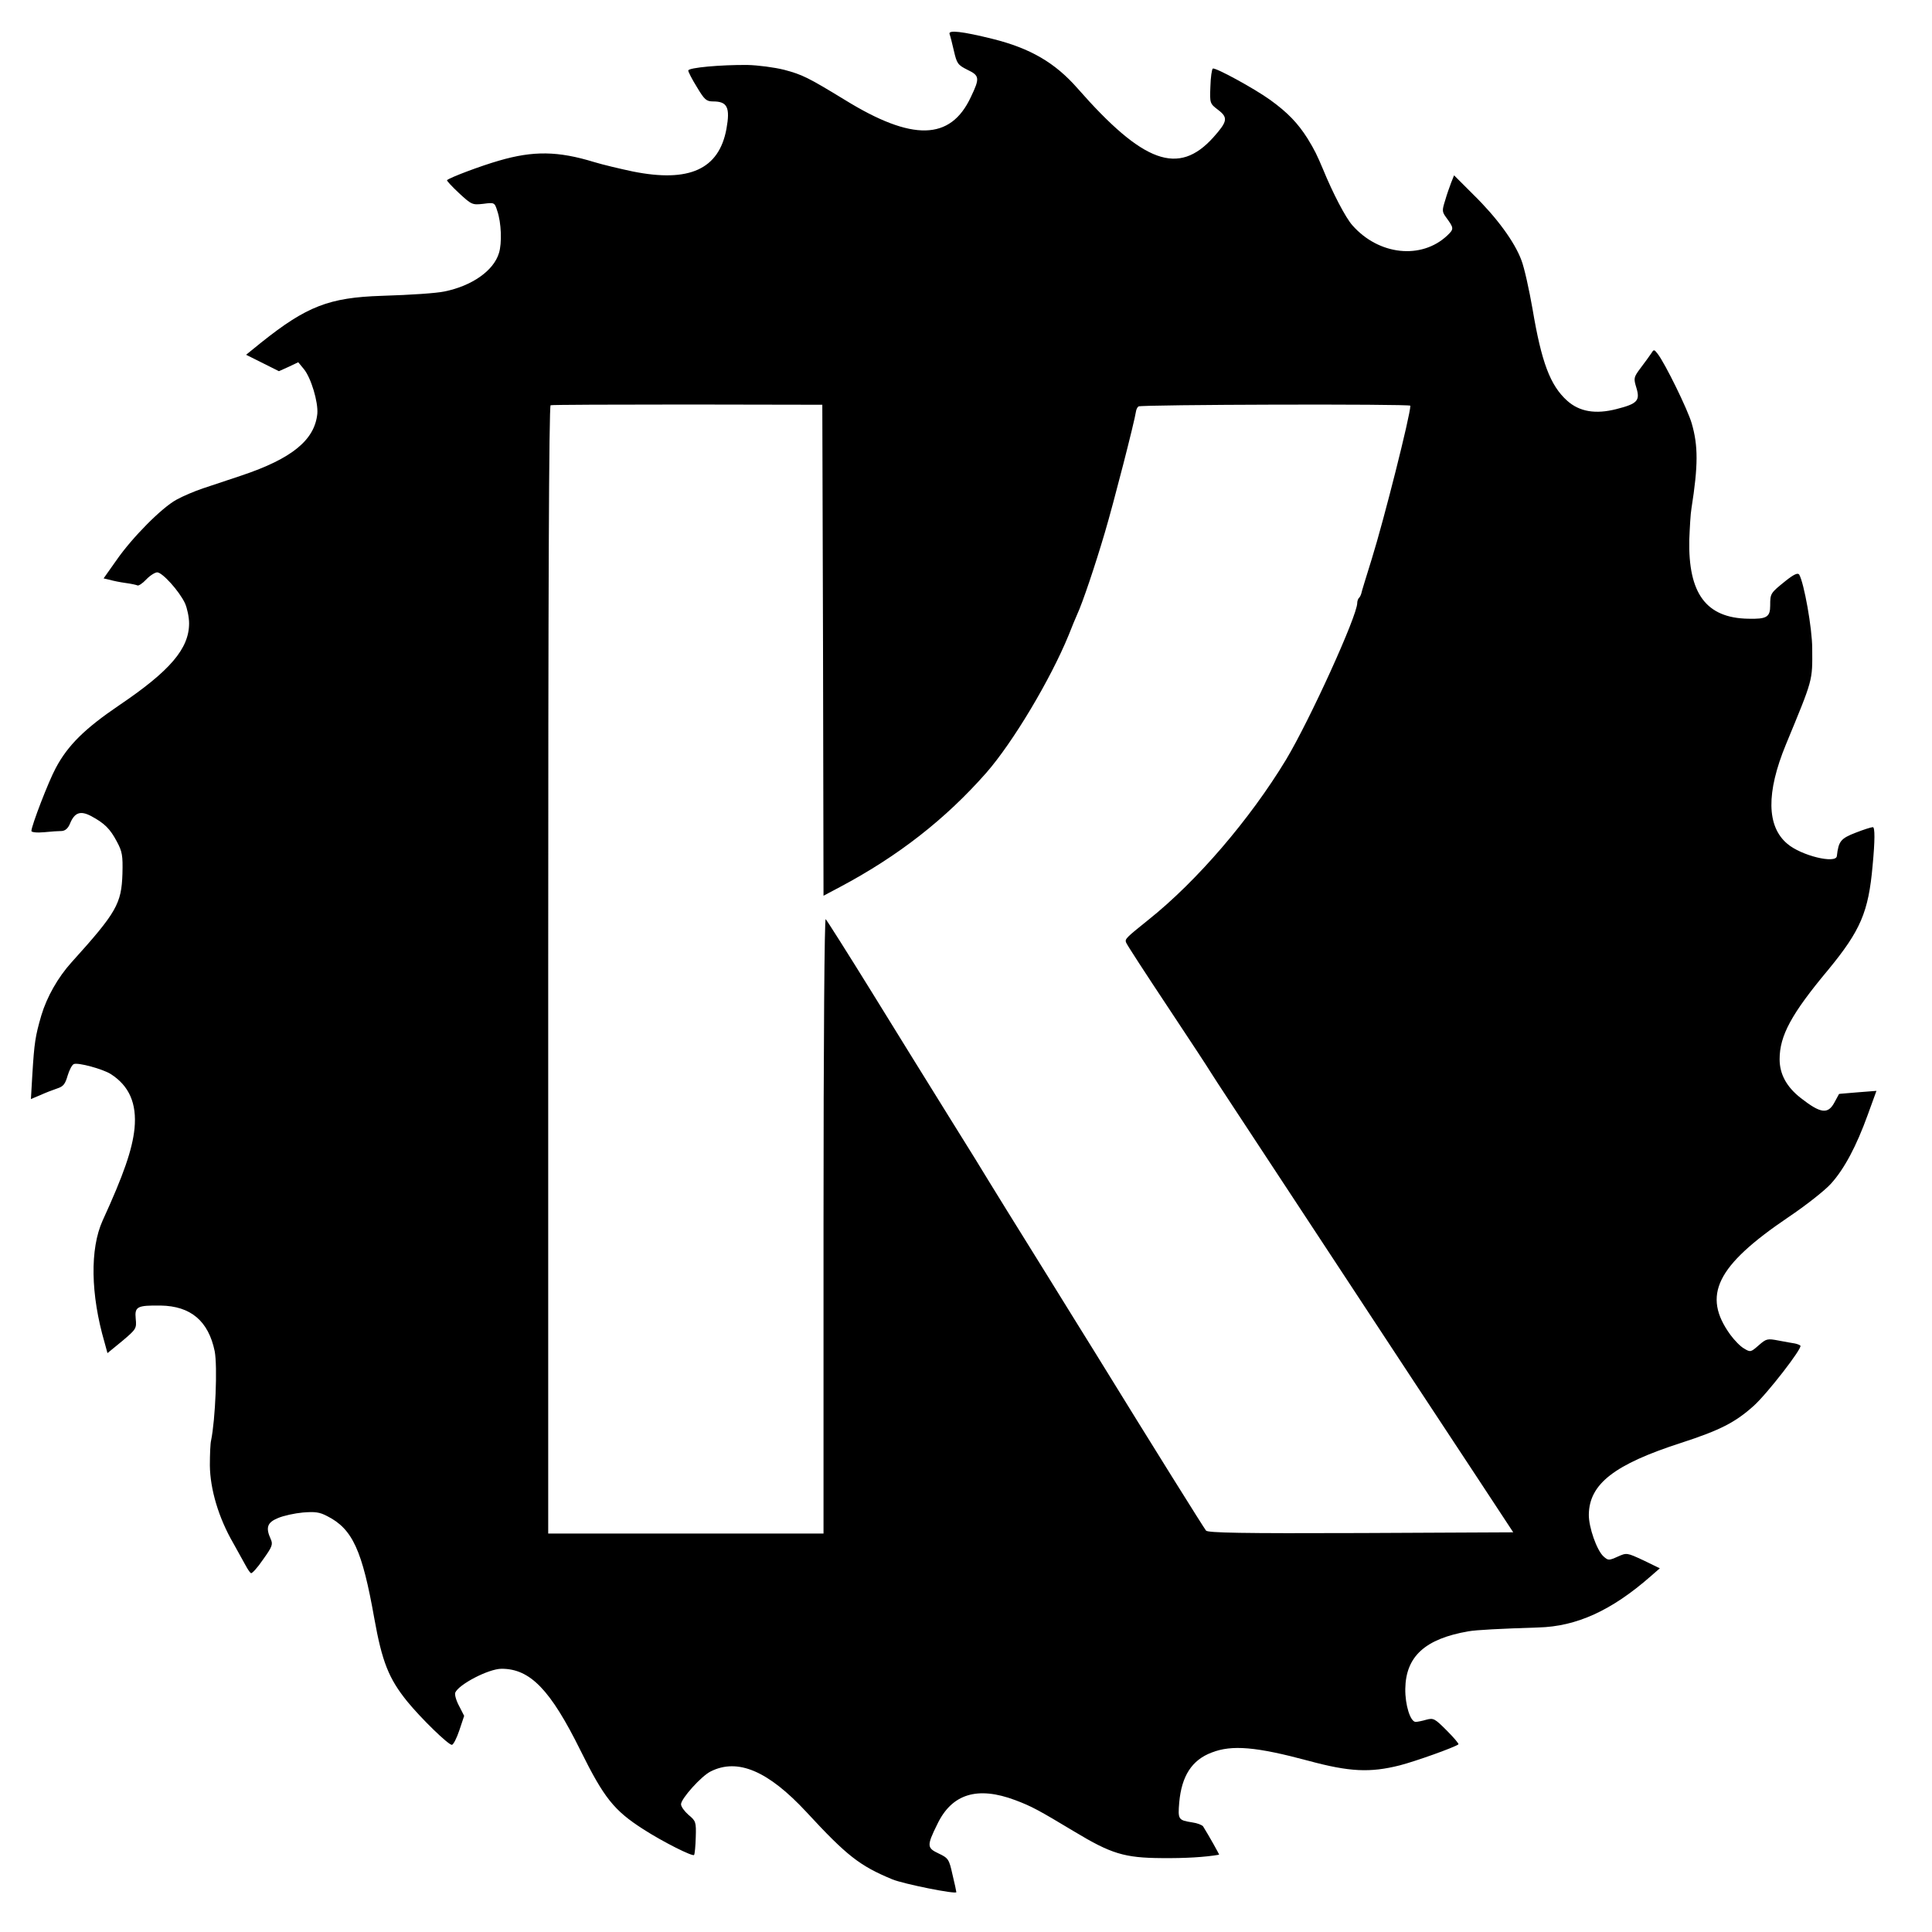 <?xml version="1.0" standalone="no"?>
<!DOCTYPE svg PUBLIC "-//W3C//DTD SVG 20010904//EN"
 "http://www.w3.org/TR/2001/REC-SVG-20010904/DTD/svg10.dtd">
<svg version="1.0" xmlns="http://www.w3.org/2000/svg"
 width="800pt" height="800pt" viewBox="0 0 800 800"
 preserveAspectRatio="xMidYMid meet">
<g transform="translate(0,800) scale(0.1,-0.1)"
fill="#000000" stroke="none">
<path d="M3932 7859 c3 -8 11 -39 18 -70 12 -52 16 -58 56 -78 50 -24 52 -34
14 -113 -84 -180 -242 -184 -521 -12 -154 94 -177 105 -252 125 -40 10 -108
19 -152 20 -110 1 -245 -11 -245 -23 0 -6 16 -37 36 -69 31 -52 39 -59 67 -59
59 0 71 -25 55 -114 -31 -167 -154 -223 -388 -176 -52 11 -124 28 -160 39
-150 46 -252 47 -393 6 -77 -22 -204 -70 -216 -81 -2 -2 20 -26 50 -54 52 -48
55 -49 100 -44 46 6 47 6 58 -29 17 -49 20 -134 7 -175 -22 -73 -112 -136
-226 -159 -34 -7 -133 -14 -260 -18 -217 -7 -310 -43 -498 -193 l-63 -51 68
-34 68 -34 40 18 40 19 23 -28 c30 -36 60 -137 56 -185 -11 -109 -105 -186
-314 -256 -52 -17 -124 -41 -159 -53 -36 -12 -85 -33 -110 -47 -61 -33 -184
-157 -249 -251 l-53 -75 26 -6 c13 -4 43 -10 65 -13 23 -3 45 -8 49 -10 4 -3
21 8 36 24 16 17 37 30 46 30 21 0 91 -77 115 -128 9 -20 17 -58 17 -83 0
-105 -79 -197 -289 -339 -143 -97 -213 -166 -263 -260 -30 -55 -101 -240 -101
-261 0 -5 22 -8 53 -5 28 3 62 5 73 5 14 1 26 11 34 31 19 46 43 54 87 31 56
-30 79 -53 107 -106 22 -41 25 -57 23 -133 -4 -124 -24 -160 -211 -367 -56
-62 -102 -143 -125 -220 -25 -86 -29 -113 -37 -243 l-6 -103 38 16 c22 10 53
22 71 28 25 8 33 18 43 53 7 23 18 45 26 48 18 7 118 -20 152 -41 77 -49 109
-122 99 -226 -9 -87 -45 -191 -132 -381 -53 -117 -50 -306 8 -505 l12 -44 61
50 c58 49 60 52 56 92 -5 51 6 56 103 55 125 -2 198 -64 224 -189 12 -63 3
-282 -15 -370 -3 -11 -5 -57 -5 -103 1 -98 36 -217 97 -322 20 -36 43 -77 51
-92 8 -15 18 -30 22 -32 4 -3 27 22 50 56 38 53 42 63 32 85 -22 48 -14 69 30
87 23 10 70 20 103 23 50 4 69 2 101 -15 105 -53 145 -142 195 -424 32 -179
60 -249 136 -343 57 -70 170 -180 185 -180 6 0 20 27 31 60 l20 60 -21 41
c-12 22 -19 47 -16 55 14 34 138 99 192 99 118 0 202 -86 327 -339 97 -196
139 -248 259 -325 82 -53 206 -115 211 -107 3 4 6 38 7 74 2 63 0 67 -30 92
-17 15 -31 34 -31 44 0 23 84 117 123 136 112 56 238 2 396 -168 168 -182 221
-223 356 -279 46 -19 265 -63 265 -53 0 3 -7 36 -16 73 -14 63 -17 68 -57 87
-49 23 -50 32 -6 121 60 126 166 159 323 100 69 -26 96 -41 246 -131 151 -91
206 -108 360 -109 99 -1 180 4 238 14 2 0 -40 75 -66 117 -4 6 -24 14 -46 17
-57 9 -59 12 -53 83 10 109 52 175 134 206 84 33 185 24 401 -34 170 -46 255
-50 378 -19 66 17 228 75 243 87 3 2 -19 28 -48 57 -50 50 -55 53 -85 45 -17
-5 -37 -9 -44 -9 -22 0 -44 70 -43 137 2 134 82 207 261 238 33 6 134 11 290
16 158 4 303 70 464 211 l39 34 -68 33 c-69 32 -69 32 -107 15 -36 -16 -39
-16 -58 1 -28 25 -62 122 -61 174 2 126 105 207 381 296 163 53 225 85 301
153 56 50 204 241 194 250 -3 3 -13 7 -23 9 -9 1 -39 7 -67 12 -47 9 -51 8
-83 -20 -32 -28 -34 -29 -60 -13 -15 8 -40 34 -57 57 -118 163 -58 285 239
486 73 49 153 112 178 140 55 61 105 155 152 285 l36 99 -77 -6 c-43 -4 -78
-6 -78 -7 0 0 -9 -16 -19 -35 -27 -50 -57 -46 -139 18 -59 46 -88 99 -88 161
0 97 48 187 201 370 134 163 167 239 184 431 10 105 10 160 1 160 -6 0 -38
-10 -71 -23 -62 -24 -71 -35 -78 -97 -4 -33 -148 2 -205 51 -86 72 -88 212 -6
411 113 274 110 261 109 398 0 83 -34 272 -54 306 -6 8 -22 1 -57 -27 -62 -50
-63 -51 -63 -101 0 -48 -14 -57 -91 -55 -174 3 -249 104 -244 328 2 49 5 107
9 129 28 178 28 259 1 352 -16 56 -110 248 -141 288 -15 19 -16 19 -27 1 -7
-10 -26 -37 -43 -59 -30 -40 -30 -43 -18 -83 16 -53 4 -66 -83 -88 -86 -22
-153 -11 -204 35 -70 63 -106 159 -143 379 -14 80 -34 171 -46 202 -28 76
-102 177 -199 272 l-80 80 -12 -30 c-6 -16 -18 -49 -25 -74 -13 -41 -13 -47 4
-70 33 -45 33 -48 5 -75 -107 -101 -284 -82 -393 42 -28 31 -82 135 -122 233
-25 59 -34 78 -64 127 -40 63 -82 107 -154 159 -65 47 -228 136 -238 130 -4
-2 -9 -36 -10 -74 -3 -70 -2 -71 32 -97 42 -32 39 -48 -20 -114 -144 -160
-290 -107 -562 203 -93 106 -195 166 -352 205 -125 31 -185 38 -178 20z m-524
-2551 l2 -1017 68 36 c241 128 437 281 606 473 111 127 266 387 341 570 14 36
30 74 35 85 22 47 74 201 115 340 37 125 123 460 129 502 1 7 5 16 10 20 8 8
1126 11 1126 3 0 -39 -109 -471 -160 -635 -22 -71 -42 -135 -43 -142 -2 -7 -6
-16 -10 -19 -4 -4 -7 -14 -7 -21 0 -53 -196 -484 -295 -649 -149 -246 -368
-502 -570 -663 -92 -74 -98 -79 -92 -94 2 -7 80 -127 173 -267 93 -140 171
-259 174 -265 3 -5 48 -75 101 -155 118 -179 331 -503 740 -1125 65 -99 185
-281 267 -405 l148 -225 -630 -3 c-496 -2 -633 1 -642 10 -9 11 -213 337 -463
743 -31 50 -117 188 -191 308 -161 258 -210 339 -243 392 -13 22 -88 144 -167
270 -79 127 -224 361 -322 520 -99 160 -184 294 -189 299 -5 6 -9 -490 -9
-1267 l0 -1277 -570 0 -570 0 0 2334 c0 1547 3 2335 10 2338 6 2 261 3 568 3
l557 -1 3 -1016z"/>
</g>
</svg>
